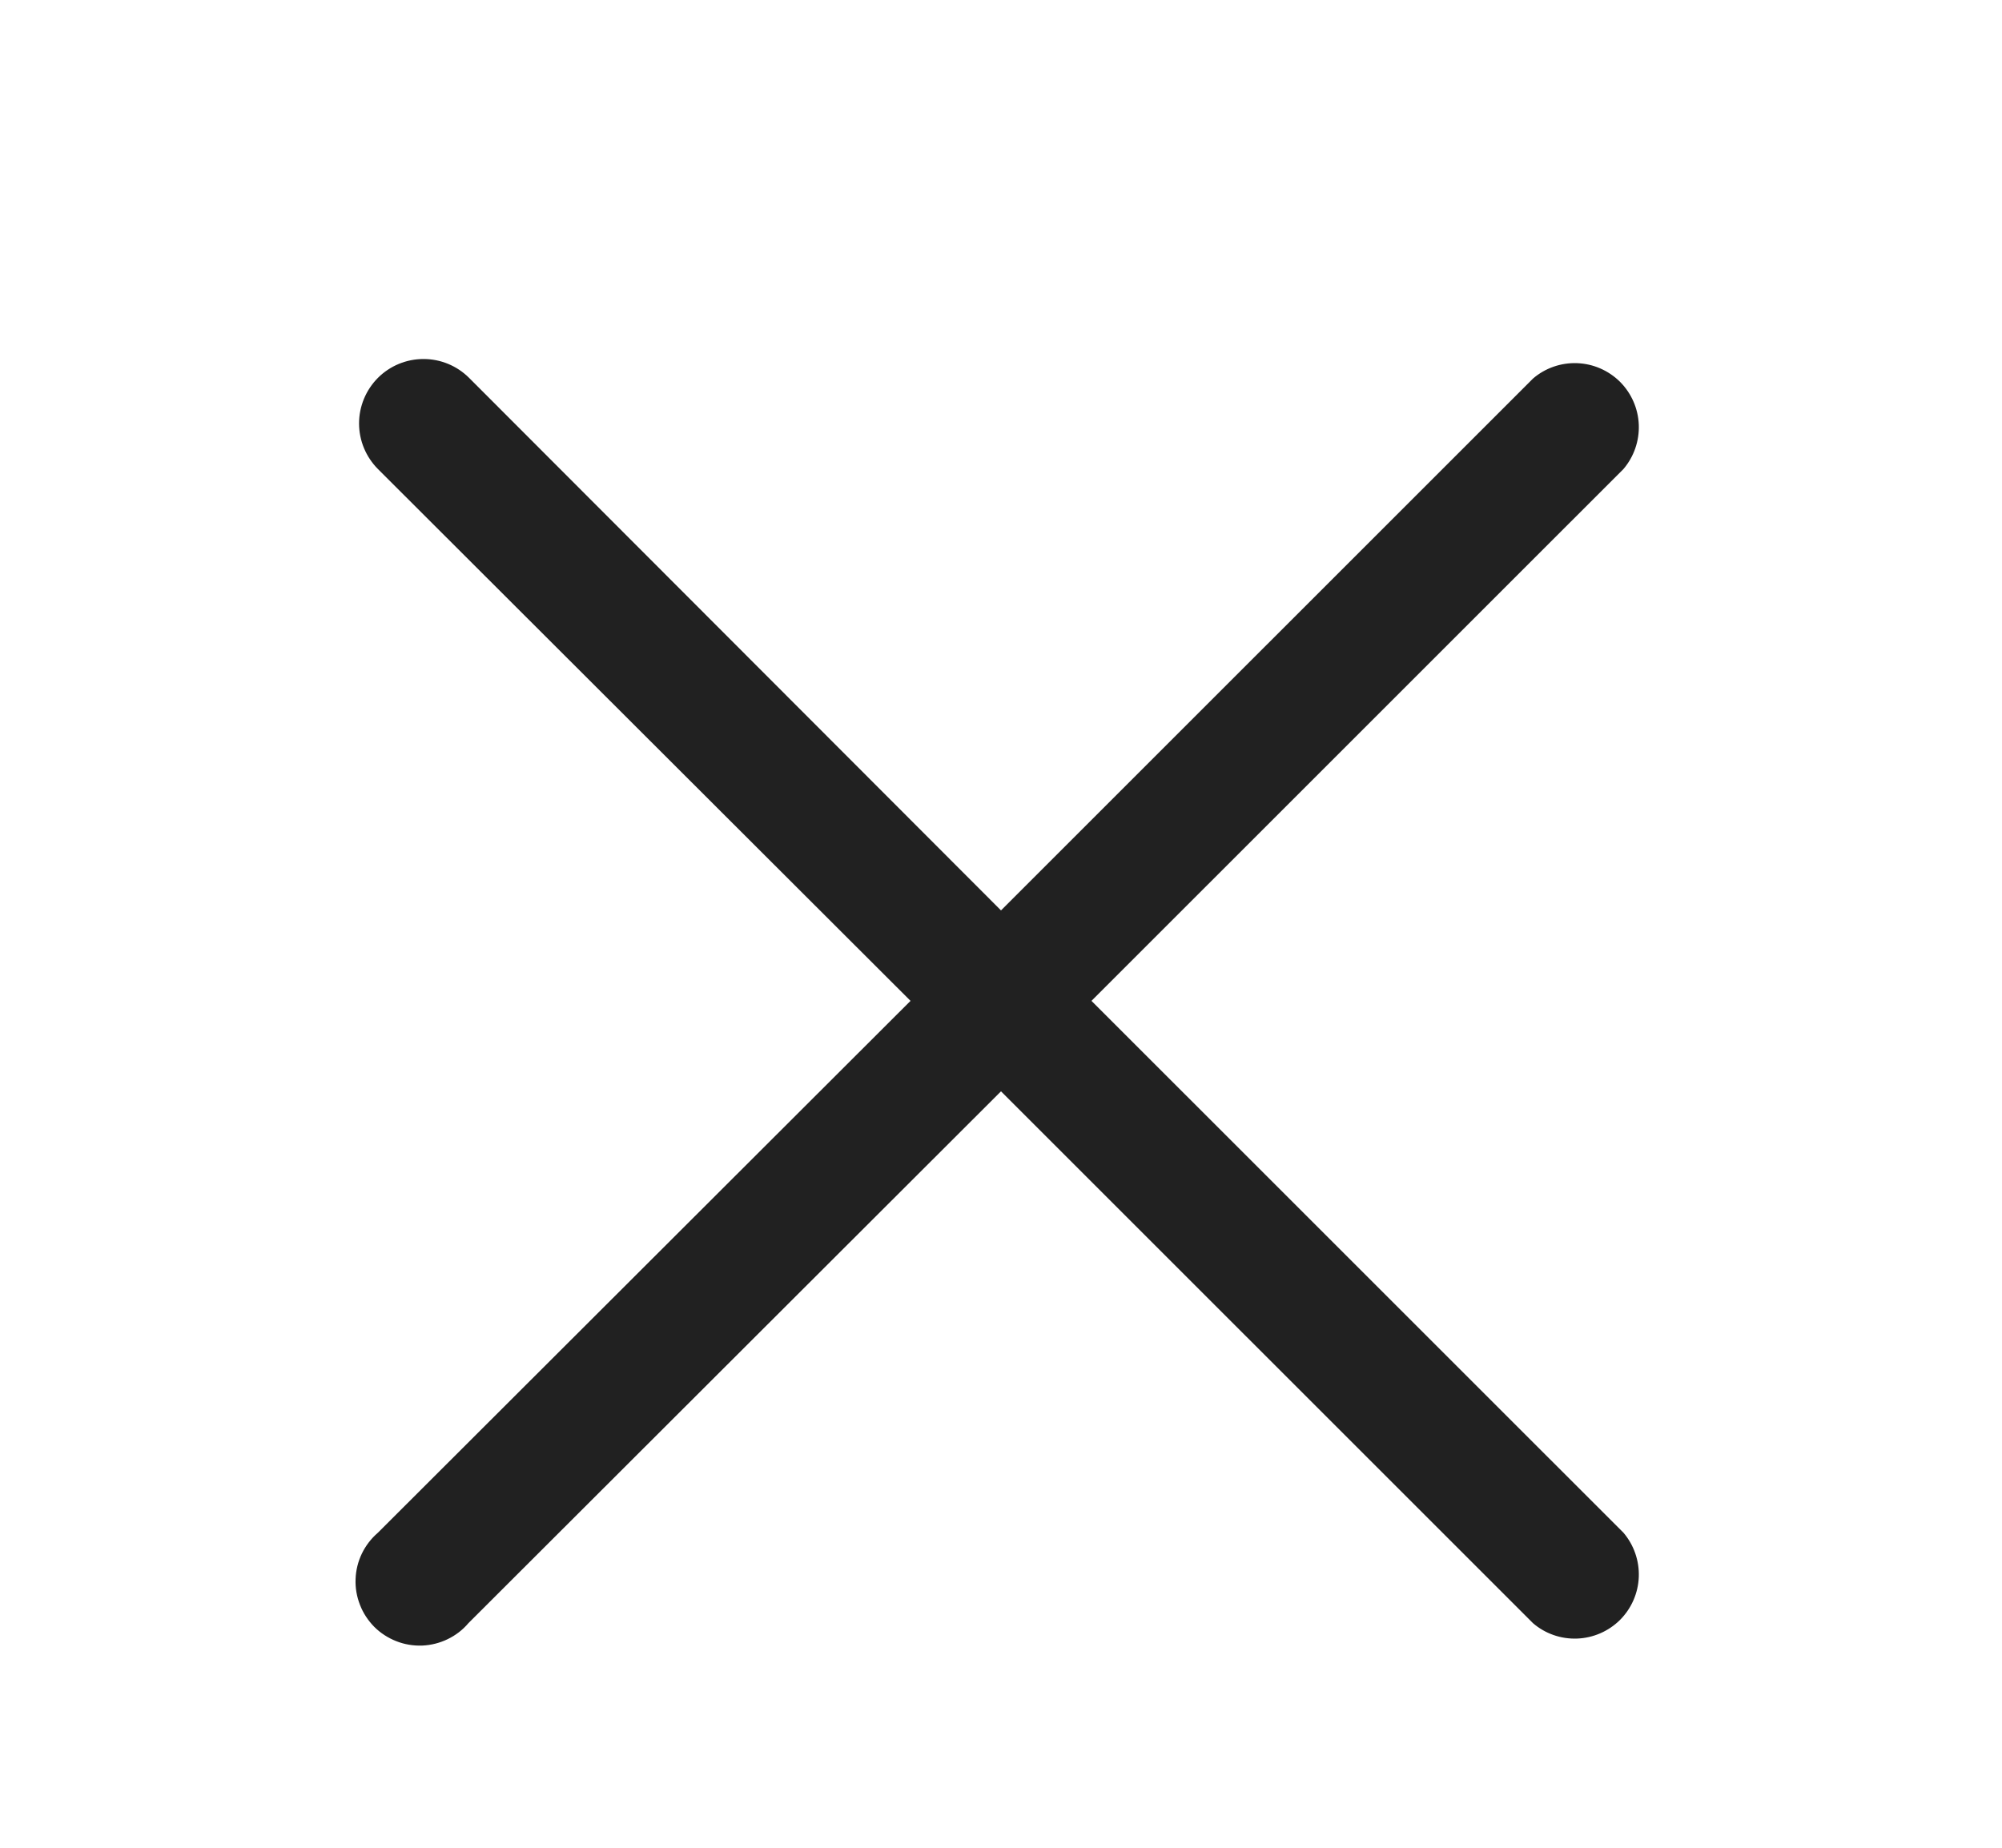 <svg width="26" height="24" viewBox="0 0 26 24" fill="none" xmlns="http://www.w3.org/2000/svg">
<g filter="url(#filter0_d_123_1198)">
<path d="M14.175 9L21.084 2.092C21.22 1.932 21.291 1.727 21.283 1.517C21.275 1.308 21.188 1.109 21.04 0.96C20.891 0.812 20.692 0.725 20.483 0.717C20.273 0.709 20.068 0.78 19.909 0.917L13 7.825L6.092 0.908C5.935 0.751 5.722 0.663 5.5 0.663C5.278 0.663 5.065 0.751 4.908 0.908C4.752 1.065 4.663 1.278 4.663 1.5C4.663 1.722 4.752 1.935 4.908 2.092L11.825 9L4.908 15.908C4.821 15.983 4.75 16.075 4.7 16.178C4.65 16.282 4.622 16.394 4.618 16.509C4.613 16.624 4.633 16.738 4.675 16.845C4.716 16.952 4.78 17.049 4.861 17.131C4.942 17.212 5.04 17.275 5.147 17.317C5.253 17.359 5.368 17.378 5.483 17.374C5.597 17.369 5.71 17.341 5.813 17.291C5.917 17.241 6.009 17.171 6.083 17.083L13 10.175L19.909 17.083C20.068 17.22 20.273 17.291 20.483 17.283C20.692 17.275 20.891 17.188 21.04 17.04C21.188 16.891 21.275 16.692 21.283 16.483C21.291 16.273 21.22 16.068 21.084 15.908L14.175 9Z" fill="#212121"/>
</g>
<defs>
<filter id="filter0_d_123_1198" x="0.617" y="0.663" width="24.667" height="24.711" filterUnits="userSpaceOnUse" color-interpolation-filters="sRGB">
<feFlood flood-opacity="0" result="BackgroundImageFix"/>
<feColorMatrix in="SourceAlpha" type="matrix" values="0 0 0 0 0 0 0 0 0 0 0 0 0 0 0 0 0 0 127 0" result="hardAlpha"/>
<feOffset dy="4"/>
<feGaussianBlur stdDeviation="2"/>
<feComposite in2="hardAlpha" operator="out"/>
<feColorMatrix type="matrix" values="0 0 0 0 0 0 0 0 0 0 0 0 0 0 0 0 0 0 0.25 0"/>
<feBlend mode="normal" in2="BackgroundImageFix" result="effect1_dropShadow_123_1198"/>
<feBlend mode="normal" in="SourceGraphic" in2="effect1_dropShadow_123_1198" result="shape"/>
</filter>
</defs>
</svg>
